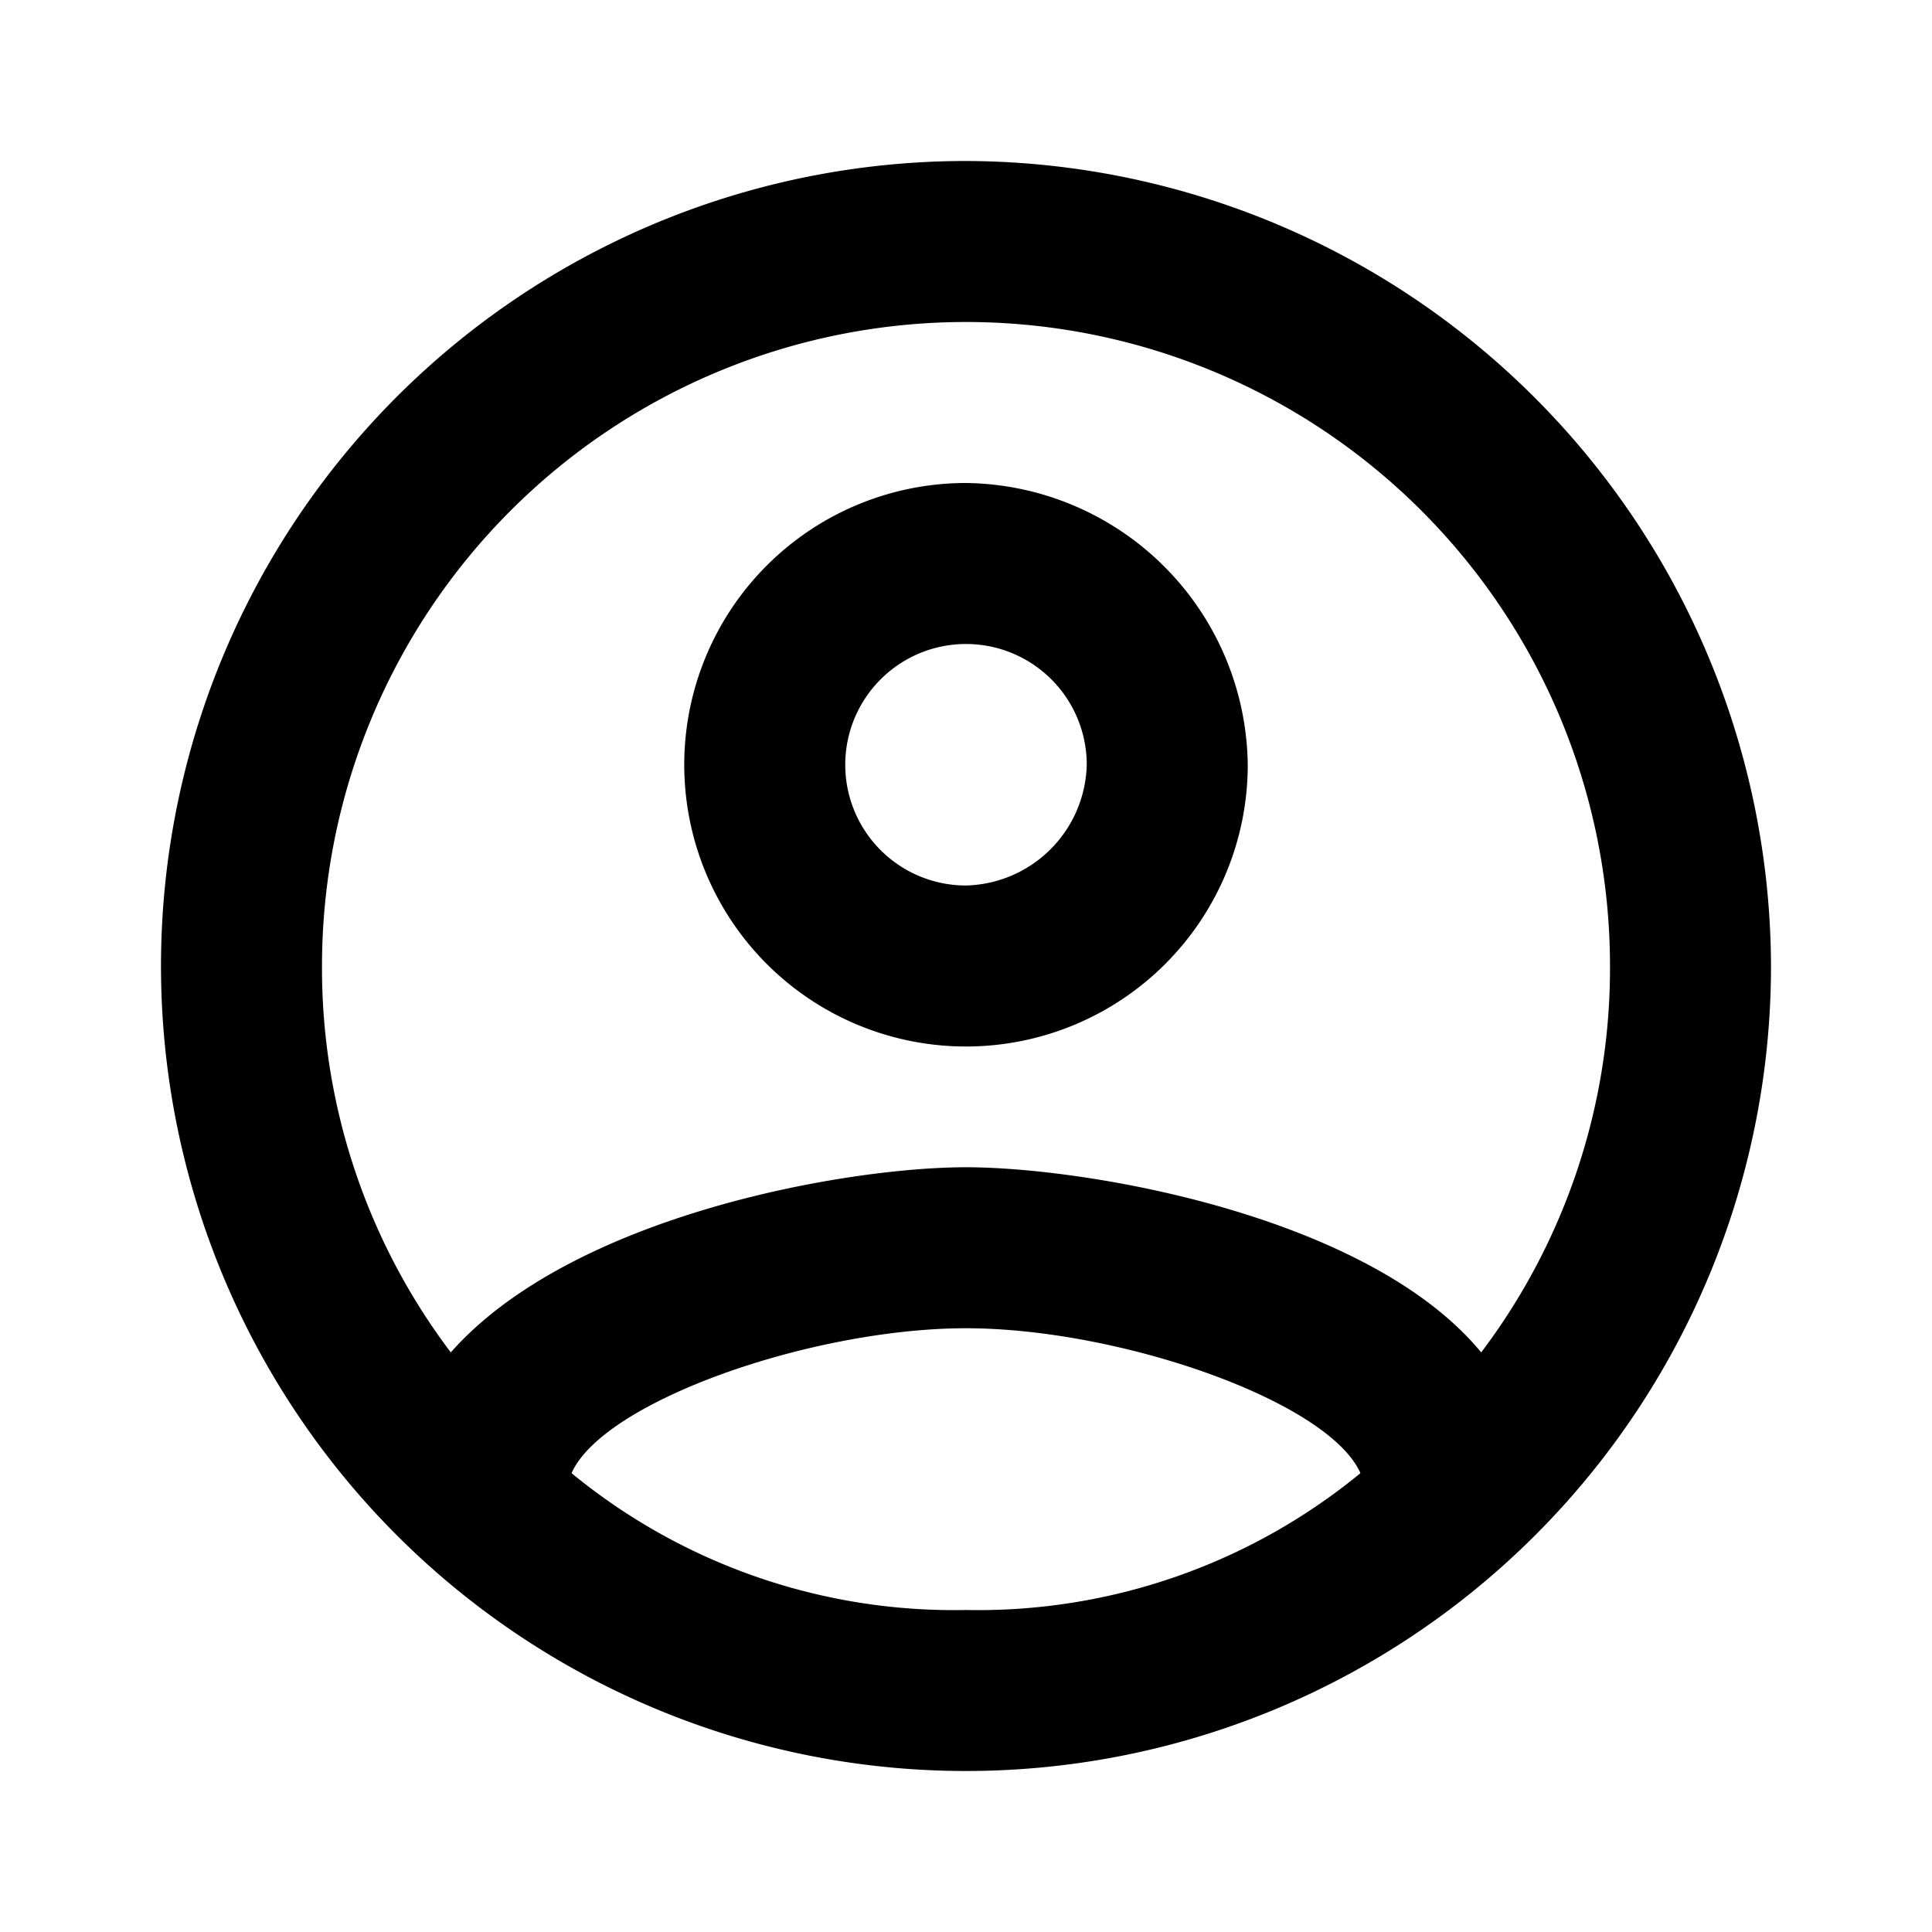 <svg viewBox="0 0 24 24" xmlns="http://www.w3.org/2000/svg"><path d="m12 2a10 10 0 1 0 10 10 10.029 10.029 0 0 0 -10-10zm-4.9 16.3c.4-.9 3-1.8 4.9-1.8s4.5.9 4.9 1.8a7.481 7.481 0 0 1 -4.9 1.7 7.481 7.481 0 0 1 -4.9-1.7zm11.3-1.5c-1.4-1.7-4.9-2.3-6.4-2.3s-4.9.6-6.4 2.3a7.913 7.913 0 0 1 -1.6-4.8 8 8 0 0 1 16 0 7.913 7.913 0 0 1 -1.6 4.8z"/><path d="m12 6a3.5 3.5 0 1 0 3.5 3.5 3.543 3.543 0 0 0 -3.5-3.5zm0 5a1.5 1.5 0 1 1 1.5-1.5 1.538 1.538 0 0 1 -1.5 1.5z"/></svg>